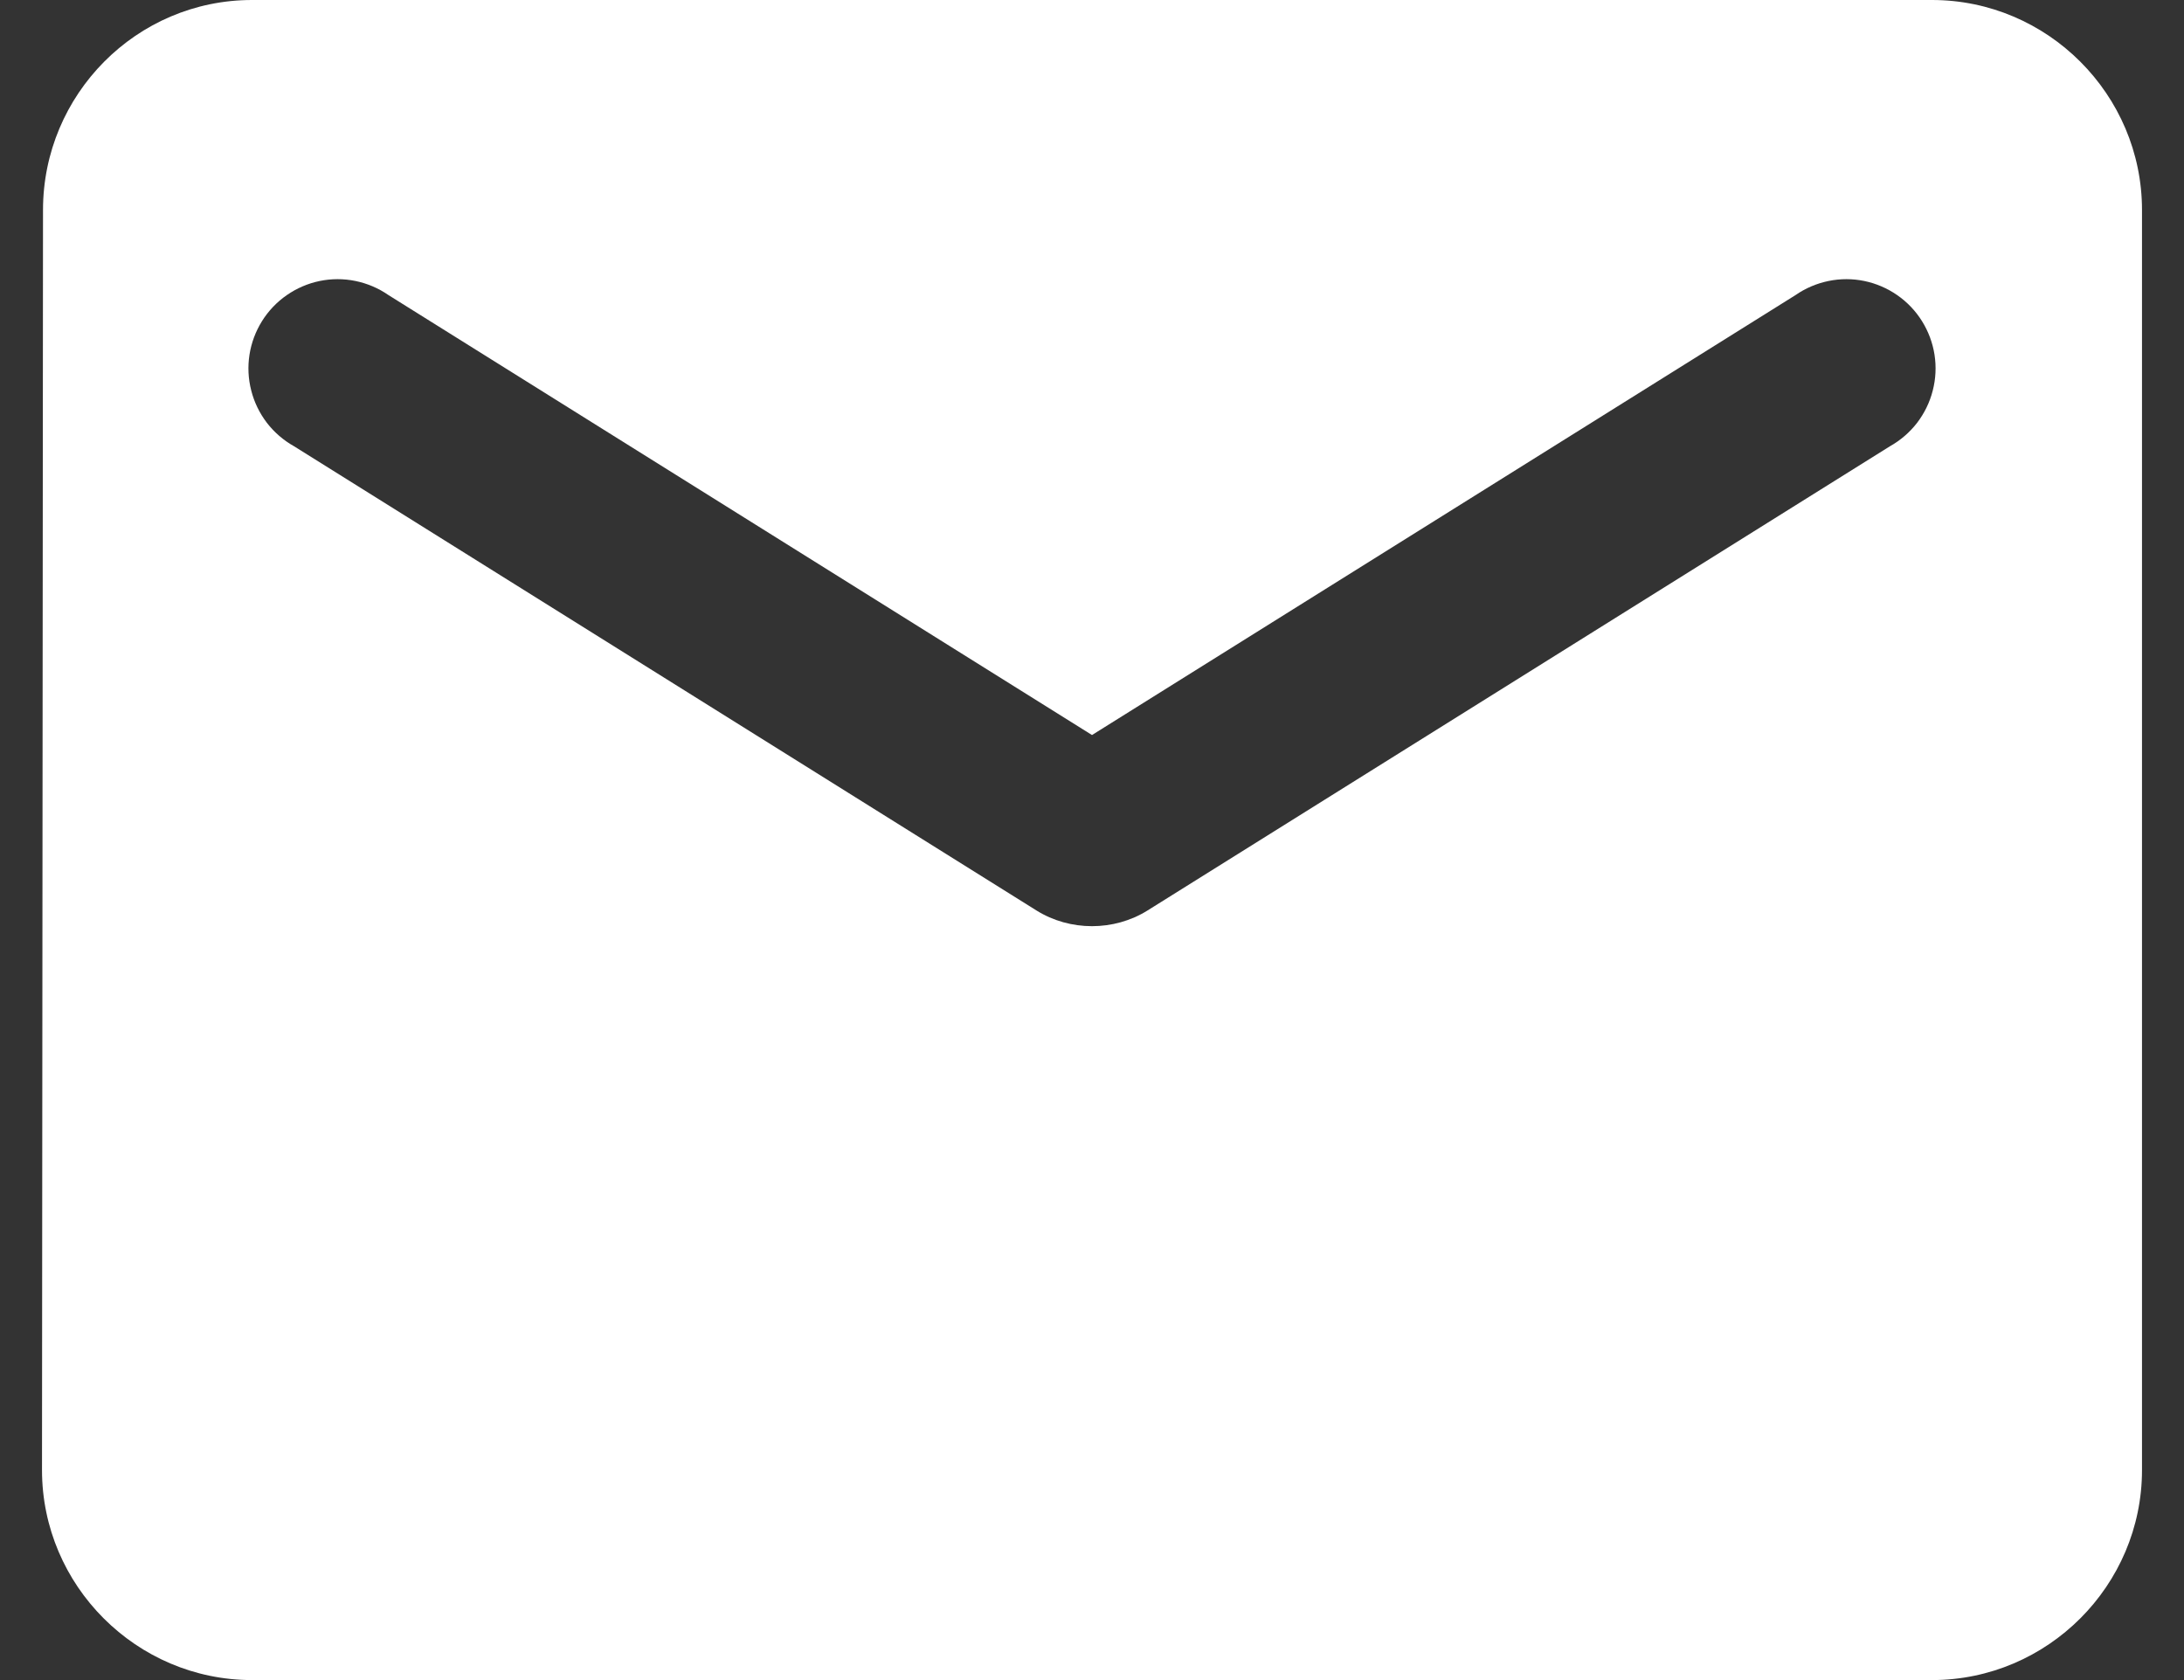 <svg width="26" height="20" viewBox="0 0 26 20" fill="none" xmlns="http://www.w3.org/2000/svg">
<rect x="0" y="0" width="26" height="20" fill="#333333" stroke="none"/>
<path d="M23 0H3C1.625 0 0.512 1.125 0.512 2.5L0.5 17.5C0.5 18.875 1.625 20 3 20H23C24.375 20 25.5 18.875 25.5 17.5V2.5C25.5 1.125 24.375 0 23 0ZM22.5 5.312L13.662 10.838C13.262 11.088 12.738 11.088 12.338 10.838L3.5 5.312C3.375 5.242 3.265 5.147 3.177 5.033C3.09 4.919 3.026 4.788 2.991 4.649C2.955 4.51 2.948 4.365 2.97 4.223C2.992 4.081 3.043 3.945 3.119 3.823C3.195 3.701 3.295 3.596 3.413 3.514C3.531 3.432 3.665 3.374 3.806 3.345C3.946 3.316 4.092 3.316 4.232 3.345C4.373 3.374 4.507 3.431 4.625 3.513L13 8.75L21.375 3.513C21.493 3.431 21.627 3.374 21.768 3.345C21.908 3.316 22.054 3.316 22.194 3.345C22.335 3.374 22.469 3.432 22.587 3.514C22.705 3.596 22.805 3.701 22.881 3.823C22.957 3.945 23.008 4.081 23.03 4.223C23.052 4.365 23.045 4.51 23.009 4.649C22.974 4.788 22.91 4.919 22.823 5.033C22.735 5.147 22.625 5.242 22.5 5.312Z" fill="white"/>
</svg>
